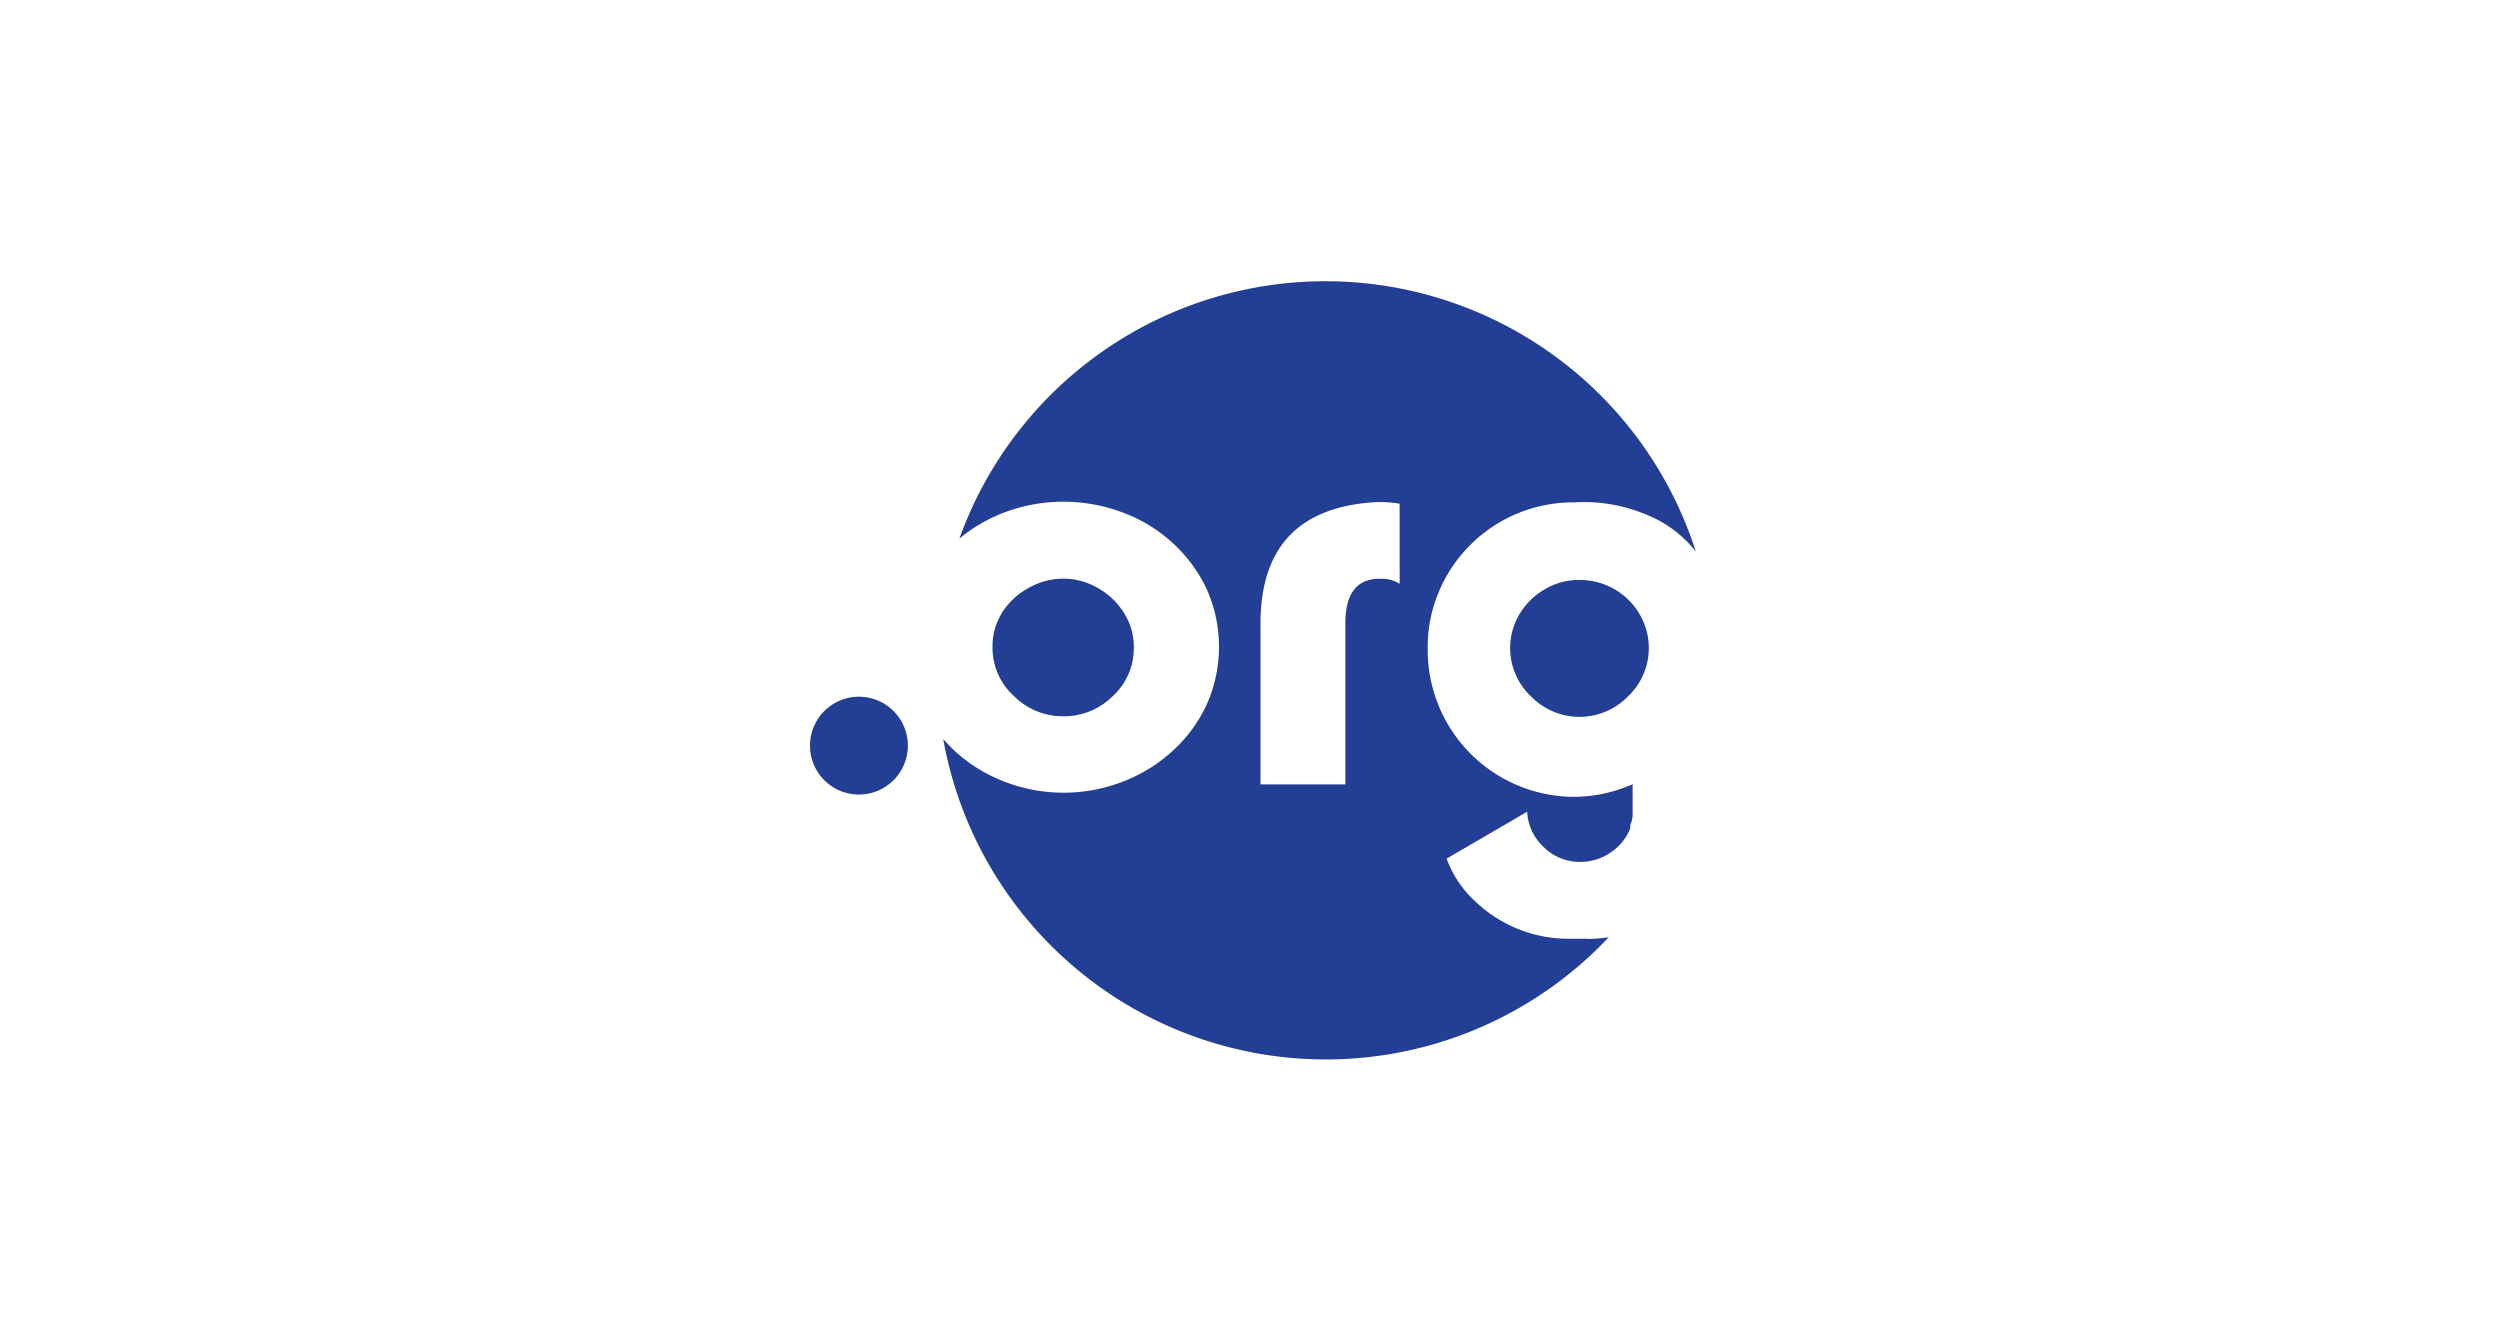 <svg data-name="Group 8589" xmlns="http://www.w3.org/2000/svg" width="100" height="53"><path data-name="Rectangle 6097" fill="none" d="M0 0h100v53H0z"/><g data-name="Layer 2"><g data-name="Layer 1"><path data-name="Path 4867" d="M63.475 37.549h-.595a5.393 5.393 0 01-3.849-1.475 4.324 4.324 0 01-1.166-1.729l3.222-1.876a2.056 2.056 0 00.668 1.42 2.028 2.028 0 001.461.585 2.107 2.107 0 001.222-.383 2.065 2.065 0 00.77-.954v-.1a.492.492 0 01.046-.148 1.235 1.235 0 00.051-.254v-1.268l-.083.041-.088.032a5.79 5.79 0 01-2.226.433 5.873 5.873 0 01-5.8-5.905 5.661 5.661 0 01.461-2.333 5.823 5.823 0 015.4-3.54 6.454 6.454 0 012.927.507 4.757 4.757 0 011.936 1.457 15.558 15.558 0 00-29.456-.516 6.357 6.357 0 011.811-1.05 6.716 6.716 0 014.7 0 6.043 6.043 0 012 1.208 5.891 5.891 0 011.383 1.867 5.665 5.665 0 010 4.61 5.8 5.8 0 01-1.383 1.875 6.255 6.255 0 01-2 1.222 6.555 6.555 0 01-5.416-.332 5.993 5.993 0 01-1.742-1.383 15.544 15.544 0 0026.621 7.929 6.162 6.162 0 01-.871.069m-7.492-14.207a1.314 1.314 0 00-.687-.2h-.194q-1.3.055-1.291 1.8v6.426H50.42V24.95q0-4.633 4.683-4.868h.194a5.679 5.679 0 01.687.065zm-13.456 5.3a2.766 2.766 0 01-1.982-.816 2.6 2.6 0 01-.848-1.95 2.508 2.508 0 01.386-1.384 2.821 2.821 0 011.056-.982 2.789 2.789 0 011.383-.373 2.734 2.734 0 011.383.373 2.867 2.867 0 011.051 1 2.508 2.508 0 01.392 1.383 2.6 2.6 0 01-.848 1.95 2.766 2.766 0 01-1.978.8m23.051-4.093a2.664 2.664 0 01-.461 3.3 2.706 2.706 0 01-3.872 0 2.655 2.655 0 01-.461-3.3 2.835 2.835 0 011.028-1 2.664 2.664 0 011.346-.36 2.766 2.766 0 012.42 1.355m-29.263 5.264a1.957 1.957 0 100 .014" fill="#233e95"/></g></g></svg>